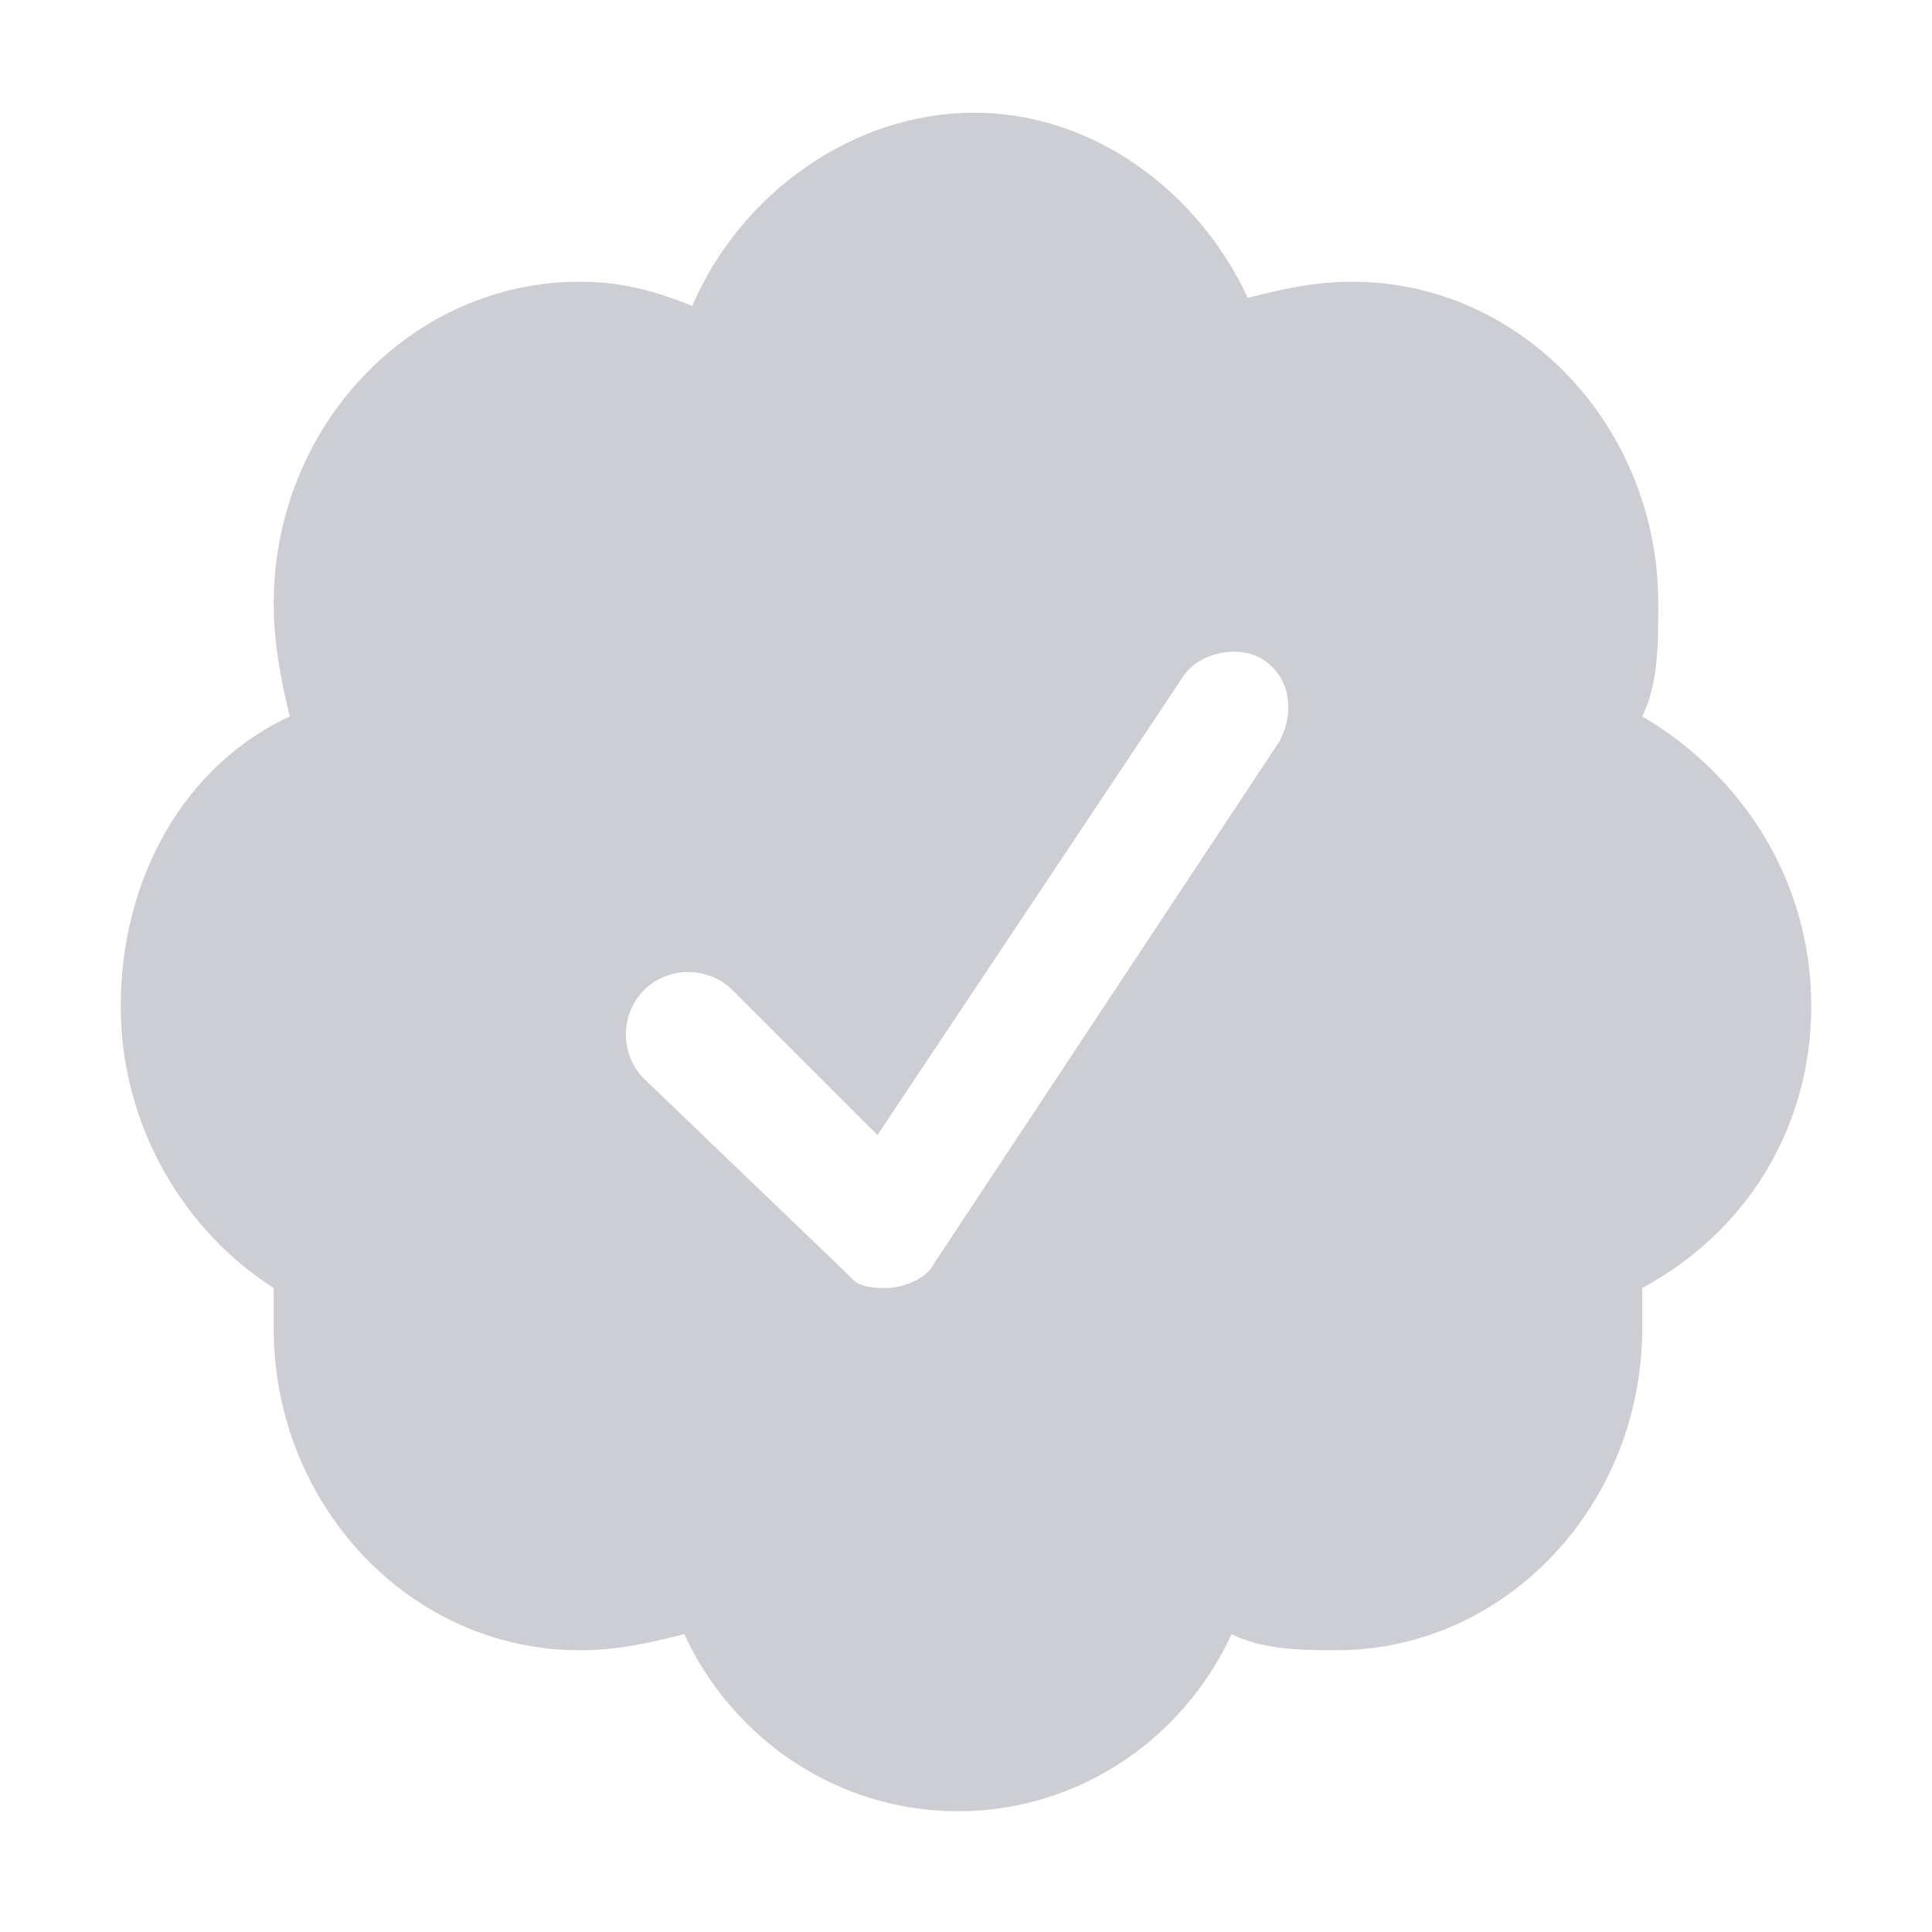 <?xml version="1.0" encoding="utf-8"?>
<!-- Generator: Adobe Illustrator 26.0.1, SVG Export Plug-In . SVG Version: 6.00 Build 0)  -->
<svg version="1.1" id="Capa_1" xmlns="http://www.w3.org/2000/svg" xmlns:xlink="http://www.w3.org/1999/xlink" x="0px" y="0px"
	 viewBox="0 0 24 24" style="enable-background:new 0 0 24 24;" xml:space="preserve">
<style type="text/css">
	.st0{fill:#CDCED3;}
</style>
<path class="st0" d="M22.5,12.5c0-1.6-0.9-2.9-2.1-3.6c0.2-0.4,0.2-0.9,0.2-1.4c0-2.2-1.7-4-3.8-4c-0.5,0-0.9,0.1-1.3,0.2
	c-0.6-1.3-1.9-2.3-3.4-2.3S9.2,2.4,8.6,3.8C8.1,3.6,7.7,3.5,7.2,3.5c-2.1,0-3.8,1.8-3.8,4c0,0.5,0.1,1,0.2,1.4
	c-1.3,0.6-2.1,2-2.1,3.6c0,1.5,0.8,2.8,1.9,3.5c0,0.2,0,0.3,0,0.5c0,2.2,1.7,4,3.8,4c0.5,0,0.9-0.1,1.3-0.2c0.6,1.3,1.9,2.2,3.4,2.2
	c1.5,0,2.8-0.9,3.4-2.2c0.4,0.2,0.9,0.2,1.3,0.2c2.1,0,3.8-1.8,3.8-4c0-0.2,0-0.3,0-0.5C21.7,15.3,22.5,14,22.5,12.5L22.5,12.5z
	 M15.9,9.2l-4.3,6.5c-0.1,0.2-0.4,0.3-0.6,0.3c-0.1,0-0.3,0-0.4-0.1l-0.1-0.1L8,13.4c-0.3-0.3-0.3-0.8,0-1.1s0.8-0.3,1.1,0l1.8,1.8
	l3.8-5.7c0.2-0.3,0.7-0.4,1-0.2C16,8.4,16.1,8.8,15.9,9.2L15.9,9.2z"/>
</svg>
